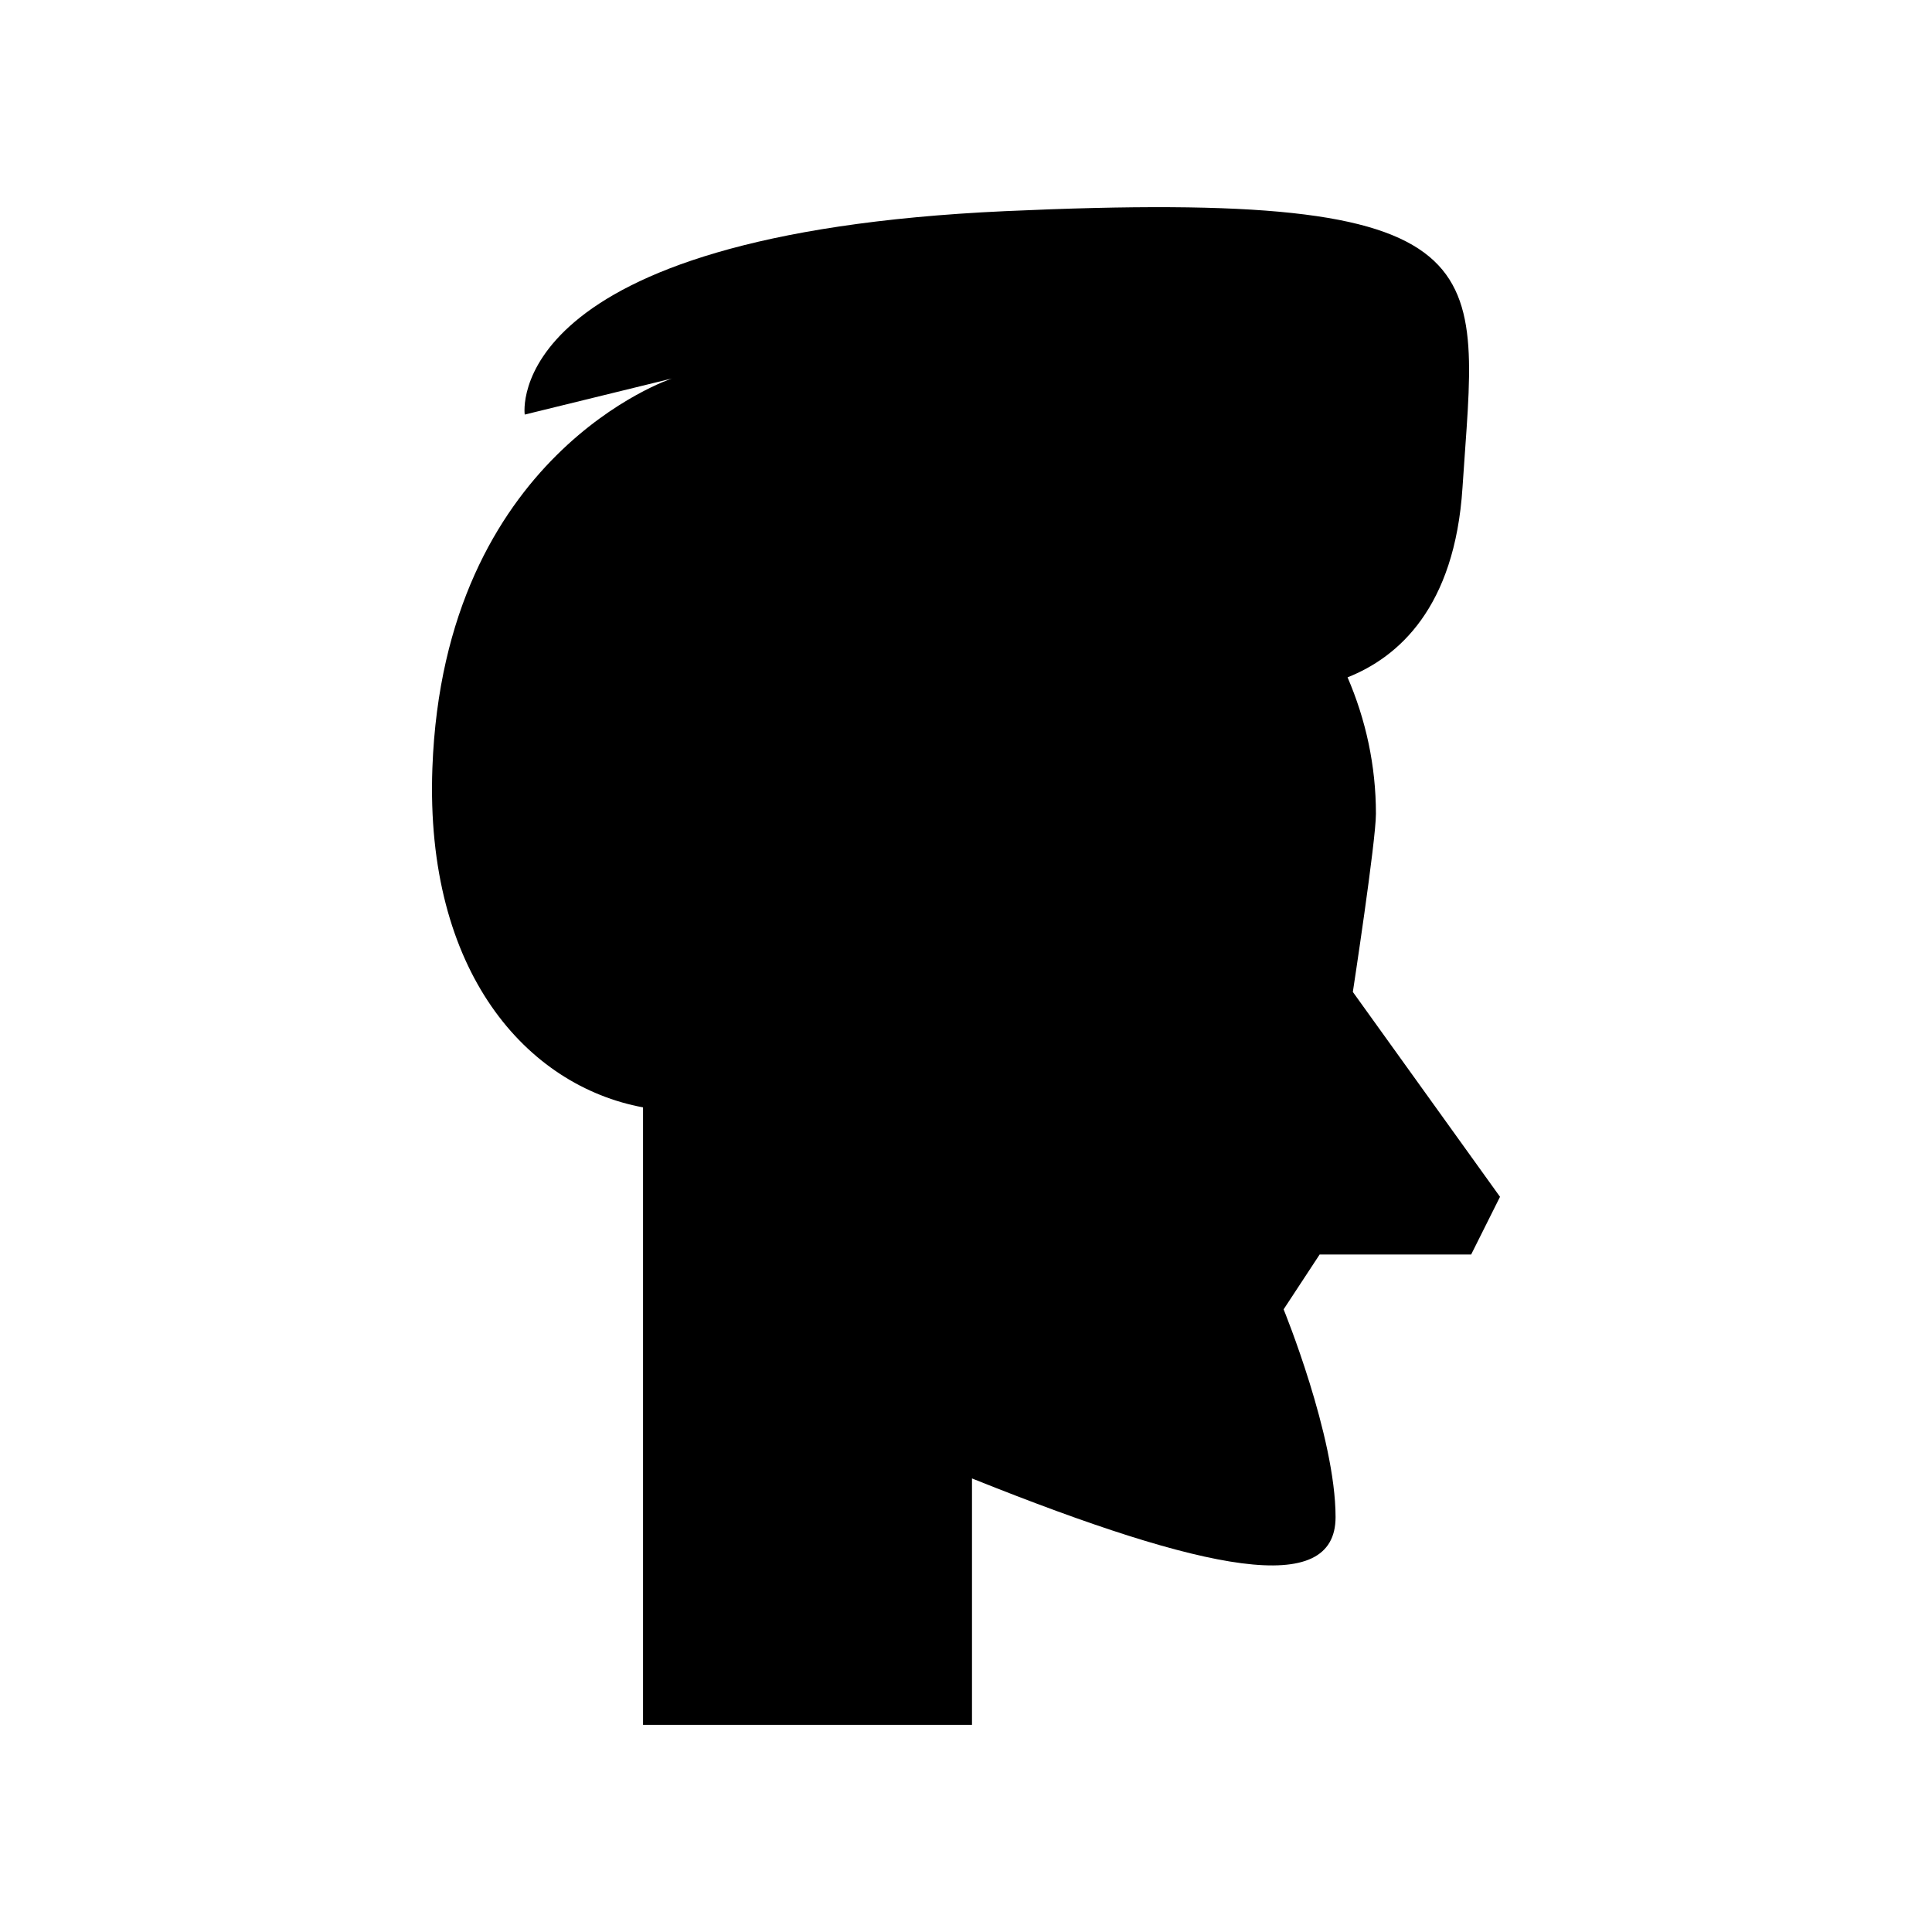<?xml version="1.0" encoding="UTF-8"?>
<!-- Uploaded to: SVG Repo, www.svgrepo.com, Generator: SVG Repo Mixer Tools -->
<svg fill="#000000" width="800px" height="800px" version="1.1" viewBox="144 144 512 512" xmlns="http://www.w3.org/2000/svg">
 <path d="m533.87 476.46 7.648-15.293-39-54.293s6.117-39.941 6.117-47.219c0-12.738-2.676-24.918-7.516-36.152 13.465-5.34 28.41-18.473 30.457-50.285 3.82-59.496 13-79.379-121.2-73.262s-127.32 53.91-127.32 53.91l39-9.559s-60.41 19.883-63.469 103.23c-1.988 54.156 25.082 84.234 55.824 89.926v163.64h87.176v-65.305c0.262 0.105 0.5 0.199 0.766 0.309 61.176 24.469 95.586 31.352 95.586 9.941s-13.766-55.059-13.766-55.059l9.543-14.527z"/>
</svg>